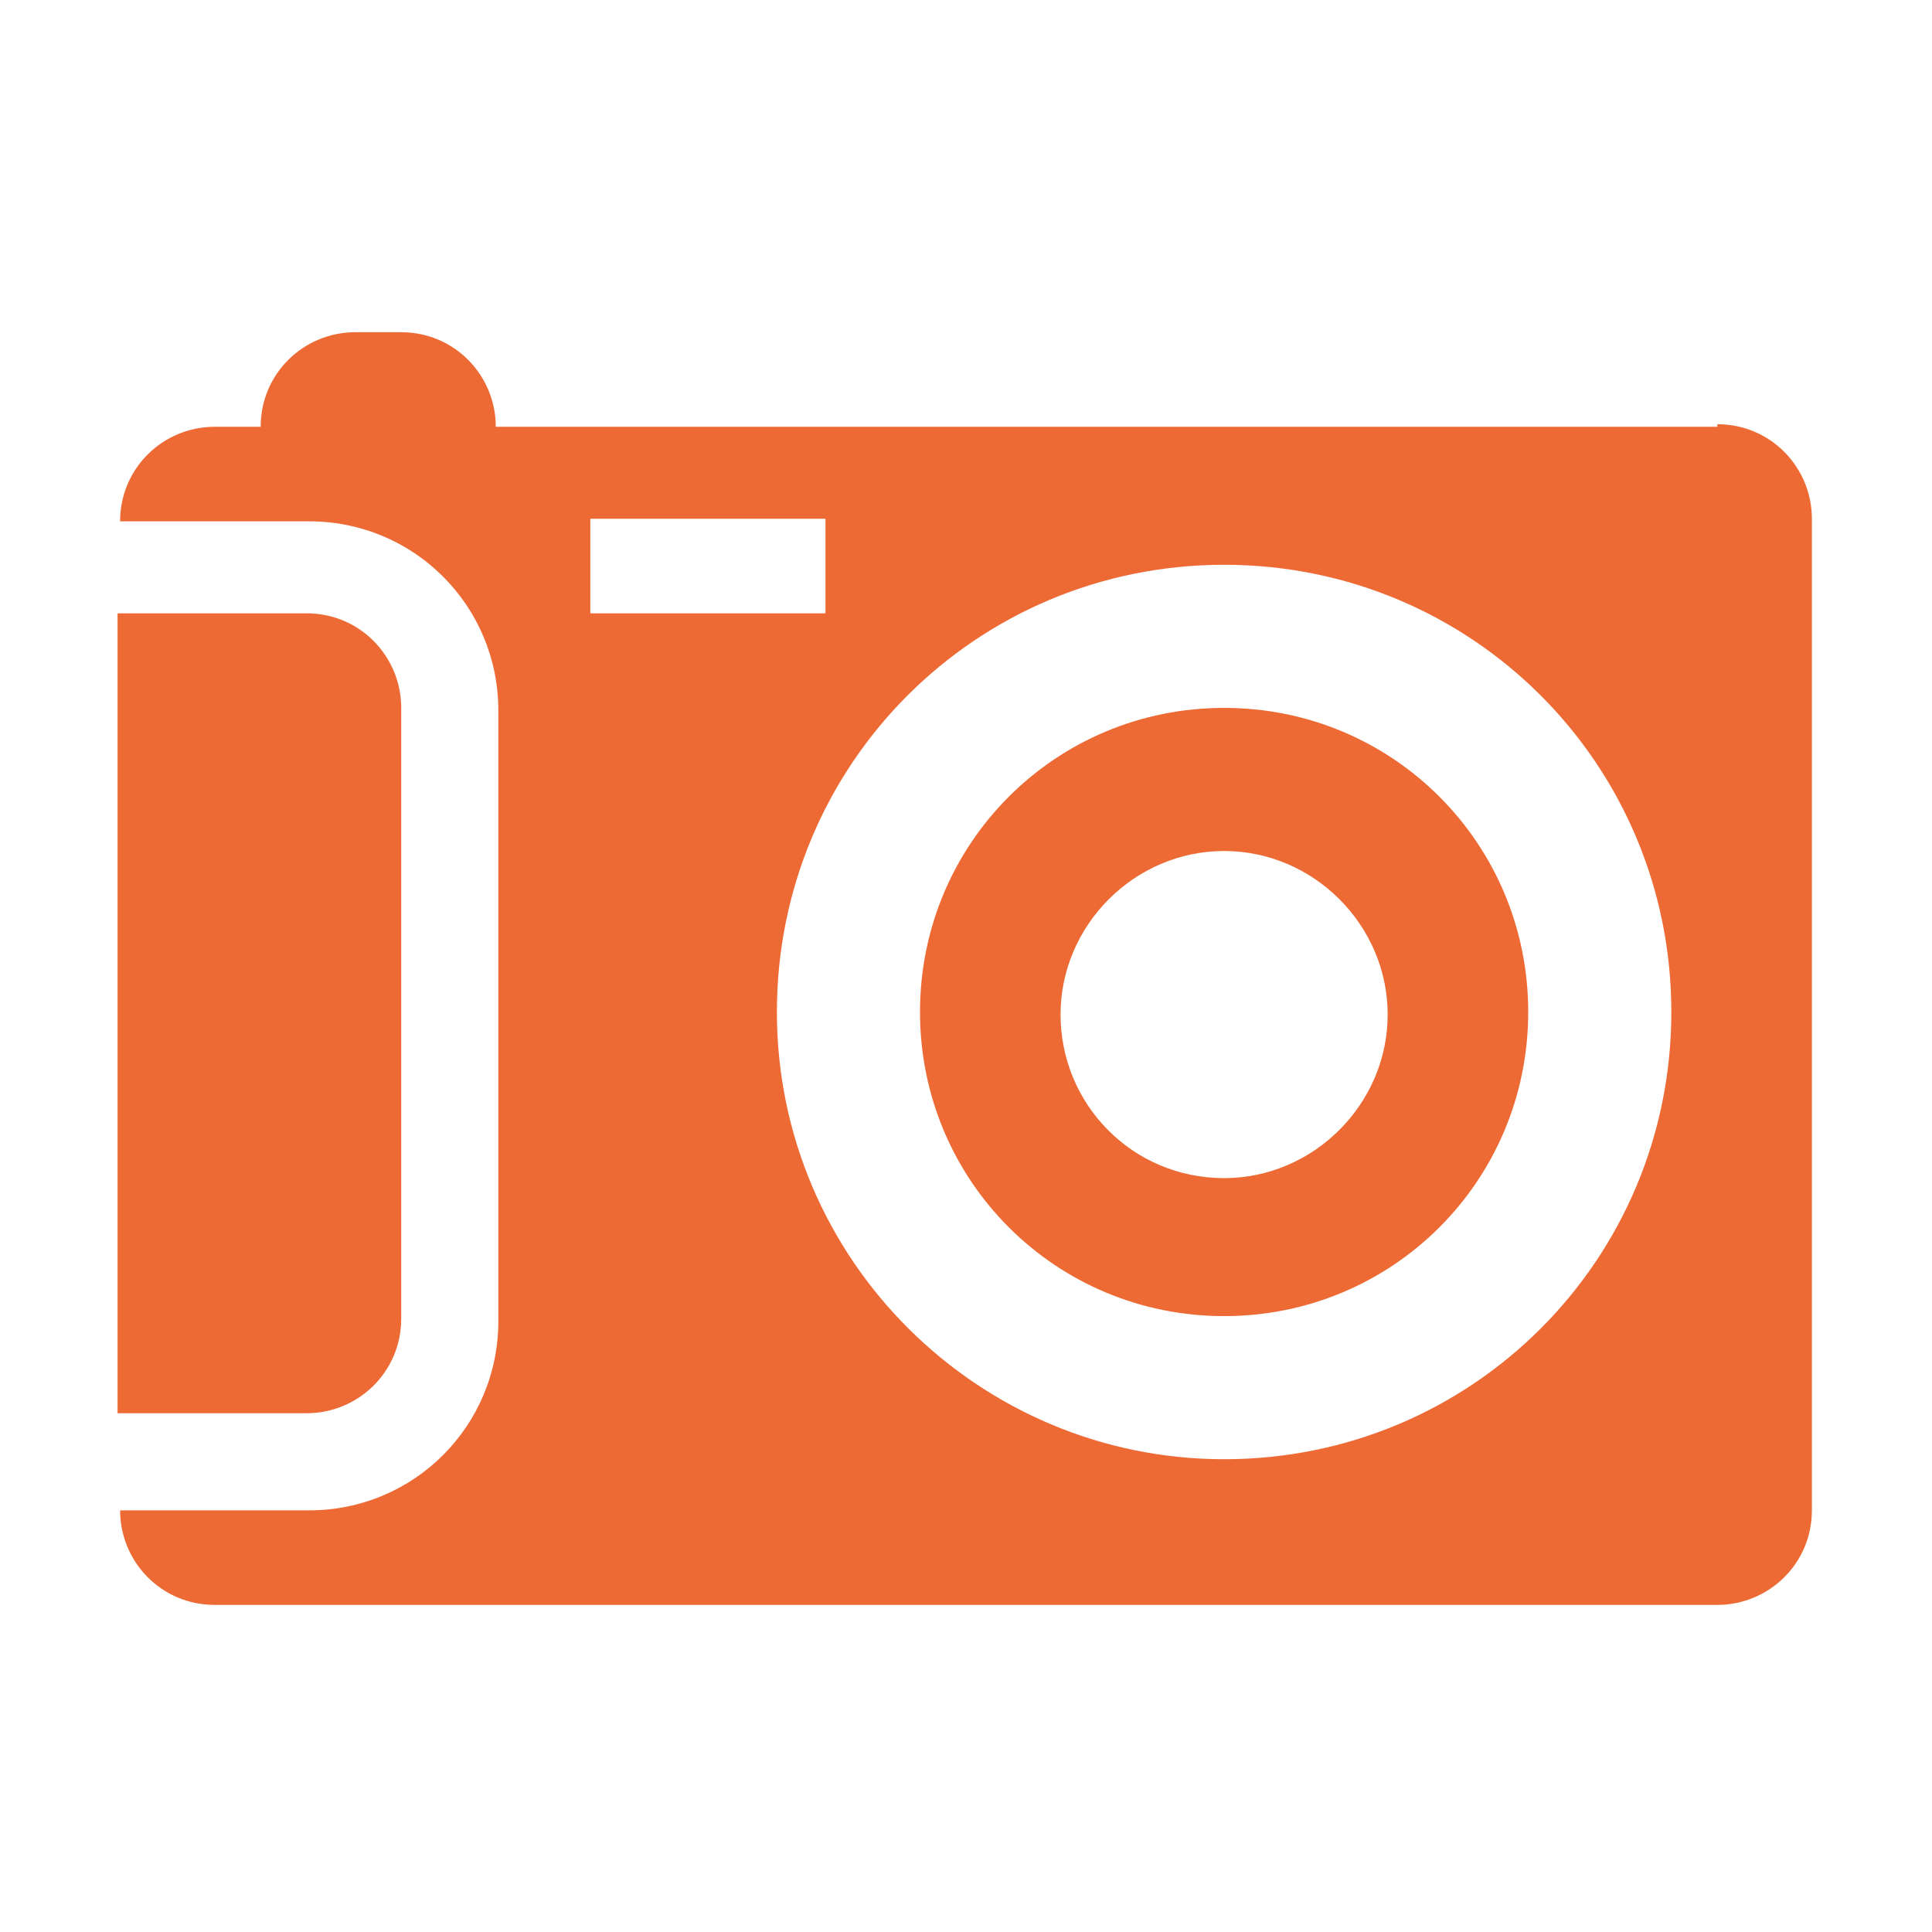 <?xml version="1.0" encoding="UTF-8"?>
<svg id="Laag_1" xmlns="http://www.w3.org/2000/svg" version="1.1" viewBox="0 0 75.6 75.6">
  <!-- Generator: Adobe Illustrator 29.3.1, SVG Export Plug-In . SVG Version: 2.1.0 Build 151)  -->
  <defs>
    <style>
      .st0, .st1, .st2 {
        display: none;
      }

      .st0, .st3 {
        fill: #3a4a54;
      }

      .st1, .st4 {
        fill: #ed6a35;
      }
    </style>
  </defs>
  <path class="st1" d="M36.8,11.4C18.5,11.4,3.7,23.3,3.7,38s18.4,3.2,25.8,11.2c5.3,5.6-11.1,15.5,7.3,15.5s33.1-11.9,33.1-26.7-14.8-26.7-33.1-26.7ZM17.5,35.3c-2.5,0-4.6-2.1-4.6-4.6s2.1-4.6,4.6-4.6,4.6,2.1,4.6,4.6-2.1,4.6-4.6,4.6ZM30.4,26.1c-2.5,0-4.6-2.1-4.6-4.6s2.1-4.6,4.6-4.6,4.6,2.1,4.6,4.6-2.1,4.6-4.6,4.6ZM41.4,61c-3.6,0-6.4-2.1-6.4-4.6s2.9-4.6,6.4-4.6,6.4,2.1,6.4,4.6-2.9,4.6-6.4,4.6ZM43.2,26.1c-2.5,0-4.6-2.1-4.6-4.6s2.1-4.6,4.6-4.6,4.6,2.1,4.6,4.6-2.1,4.6-4.6,4.6ZM51.5,28.8c0-2.5,2.1-4.6,4.6-4.6s4.6,2.1,4.6,4.6-2.1,4.6-4.6,4.6-4.6-2.1-4.6-4.6ZM59.8,46.3c-2.5,0-4.6-2.1-4.6-4.6s2.1-4.6,4.6-4.6,4.6,2.1,4.6,4.6-2.1,4.6-4.6,4.6Z"/>
  <g class="st2">
    <path class="st3" d="M57.5,26.1h-12.9c-2,0-3.7-1.6-3.7-3.7v-12.9h-20.2c-2,0-3.7,1.6-3.7,3.7v18.4h40.4v-5.5Z"/>
    <path class="st3" d="M48.3,22.4h9.2l-12.9-12.9v9.2c0,2,1.6,3.7,3.7,3.7Z"/>
    <path class="st3" d="M64.9,35.3h-5.5v23.1c2.2,1.3,3.7,3.6,3.7,6.3s-.4,2.6-1,3.7h2.9c2,0,3.7-1.6,3.7-3.7v-25.7c0-2-1.6-3.7-3.7-3.7Z"/>
    <path class="st3" d="M15.2,58.3v-8.4h-3.7v-3.7h3.7v-3.7h-3.7v-3.7h3.7v-3.7h-5.5c-2,0-3.7,1.6-3.7,3.7v25.7c0,2,1.6,3.7,3.7,3.7h2.9c-.6-1.1-1-2.3-1-3.7,0-2.7,1.5-5.1,3.7-6.3Z"/>
    <rect class="st3" x="18.9" y="35.3" width="36.8" height="22.1"/>
    <path class="st3" d="M56.9,61.2c-.4-.1-.8-.2-1.2-.2H18.9c-.4,0-.8,0-1.2.2-1.4.5-2.5,1.9-2.5,3.5s1.6,3.7,3.7,3.7h36.8c2,0,3.7-1.6,3.7-3.7s-1-3-2.5-3.5Z"/>
  </g>
  <g class="st2">
    <path class="st3" d="M14.5,65.7l-3-2.1c-2.7-1.9,6.5-14.9,9.1-13.1l3,2.1c4,2.8,7.5,2.2,10.2-1.7l12.3-17.6c2.8-3.9,2.1-7.4-1.9-10.2l-3-2.1c-2.7-1.9,7.3-16.1,10-14.2l3,2.1c9.3,6.5,9.3,17.6,2.9,26.8l-16.5,23.5c-6.4,9.2-16.8,13-26.2,6.4Z"/>
  </g>
  <path class="st0" d="M66.2,34l-25.7-25.1c-.7-.7-1.7-1.2-2.7-1.2s-2,.4-2.7,1.2l-25.7,25.1c-1,1.1-1.3,2.6-.7,4,.6,1.3,1.9,2.2,3.4,2.2h9.2v23.9c0,2,1.6,3.7,3.7,3.7h25.7c2,0,3.7-1.6,3.7-3.7v-23.9h9.2c1.5,0,2.8-.9,3.4-2.2.6-1.3.3-2.9-.7-4Z"/>
  <g class="st2">
    <path class="st3" d="M67.2,13.9c0-2-1.6-3.7-3.7-3.7H12.1c-2,0-3.7,1.6-3.7,3.7v38.6h58.8V13.9ZM61.7,47H13.9V15.7h47.8v31.3Z"/>
    <path class="st3" d="M43.3,56.2v1.8l-1.8,1.8h-7.4l-1.8-1.8v-1.8H4.7v5.5c0,2,1.6,3.7,3.7,3.7h58.8c2,0,3.7-1.6,3.7-3.7v-5.5h-27.6Z"/>
  </g>
  <g class="st2">
    <path class="st3" d="M37.8,60.1c-15.8,0-26.9-4.8-29.1-11.1-.2.6-.3,1.3-.3,1.9v7.4c0,7.1,12.2,12.9,29.4,12.9s29.4-5.8,29.4-12.9v-7.4c0-.6-.1-1.2-.3-1.9-2.1,6.3-13.3,11.1-29.1,11.1Z"/>
    <path class="st3" d="M37.8,43.5c-15.7,0-26.9-4.8-29.1-11-.2.6-.4,1.2-.4,1.8v7.4c0,7.1,12.2,12.9,29.4,12.9s29.4-5.8,29.4-12.9v-7.4c0-.6-.1-1.2-.4-1.8-2.2,6.2-13.3,11-29.1,11Z"/>
    <path class="st3" d="M37.8,4.9c-17.3,0-29.4,5.8-29.4,12.9v7.4c0,7.1,12.2,12.9,29.4,12.9s29.4-5.8,29.4-12.9v-7.4c0-7.1-12.2-12.9-29.4-12.9Z"/>
  </g>
  <g>
    <path class="st4" d="M67.2,16.7H19.4c0-2-1.6-3.7-3.7-3.7h-1.8c-2,0-3.7,1.6-3.7,3.7h-1.8c-2,0-3.7,1.6-3.7,3.7h7.4c4.1,0,7.4,3.3,7.4,7.4v23.9c0,4.1-3.3,7.4-7.4,7.4h-7.4c0,2,1.6,3.7,3.7,3.7h58.8c2,0,3.7-1.6,3.7-3.7V20.3c0-2-1.6-3.7-3.7-3.7ZM23.1,20.3h9.2v3.7h-9.2v-3.7ZM47.9,57.1c-9.6,0-17.5-7.8-17.5-17.5s7.8-17.5,17.5-17.5,17.5,7.8,17.5,17.5-7.8,17.5-17.5,17.5Z"/>
    <path class="st4" d="M47.9,27.7c-6.6,0-11.9,5.3-11.9,11.9s5.3,11.9,11.9,11.9,11.9-5.3,11.9-11.9-5.3-11.9-11.9-11.9ZM47.9,46.1c-3.6,0-6.4-2.9-6.4-6.4s2.9-6.4,6.4-6.4,6.4,2.9,6.4,6.4-2.9,6.4-6.4,6.4Z"/>
    <path class="st4" d="M15.7,51.6v-23.9c0-2-1.6-3.7-3.7-3.7h-7.4v31.3h7.4c2,0,3.7-1.6,3.7-3.7Z"/>
  </g>
  <g class="st2">
    <path class="st3" d="M61.1,34.1H13.3c-2,0-3.7,1.6-3.7,3.7v29.4c0,2,1.6,3.7,3.7,3.7h47.8c2,0,3.7-1.6,3.7-3.7v-29.4c0-2-1.6-3.7-3.7-3.7ZM39.7,53.7l1.2,8h-7.4l1.2-8c-1.8-.9-3.1-2.8-3.1-4.9s2.5-5.5,5.5-5.5,5.5,2.5,5.5,5.5-1.3,4-3.1,4.9Z"/>
    <path class="st3" d="M28,30.4V13.9h18.4v16.5h9.2V13.9c0-5.1-4.1-9.2-9.2-9.2h-18.4c-5.1,0-9.2,4.1-9.2,9.2v16.5h9.2Z"/>
  </g>
</svg>